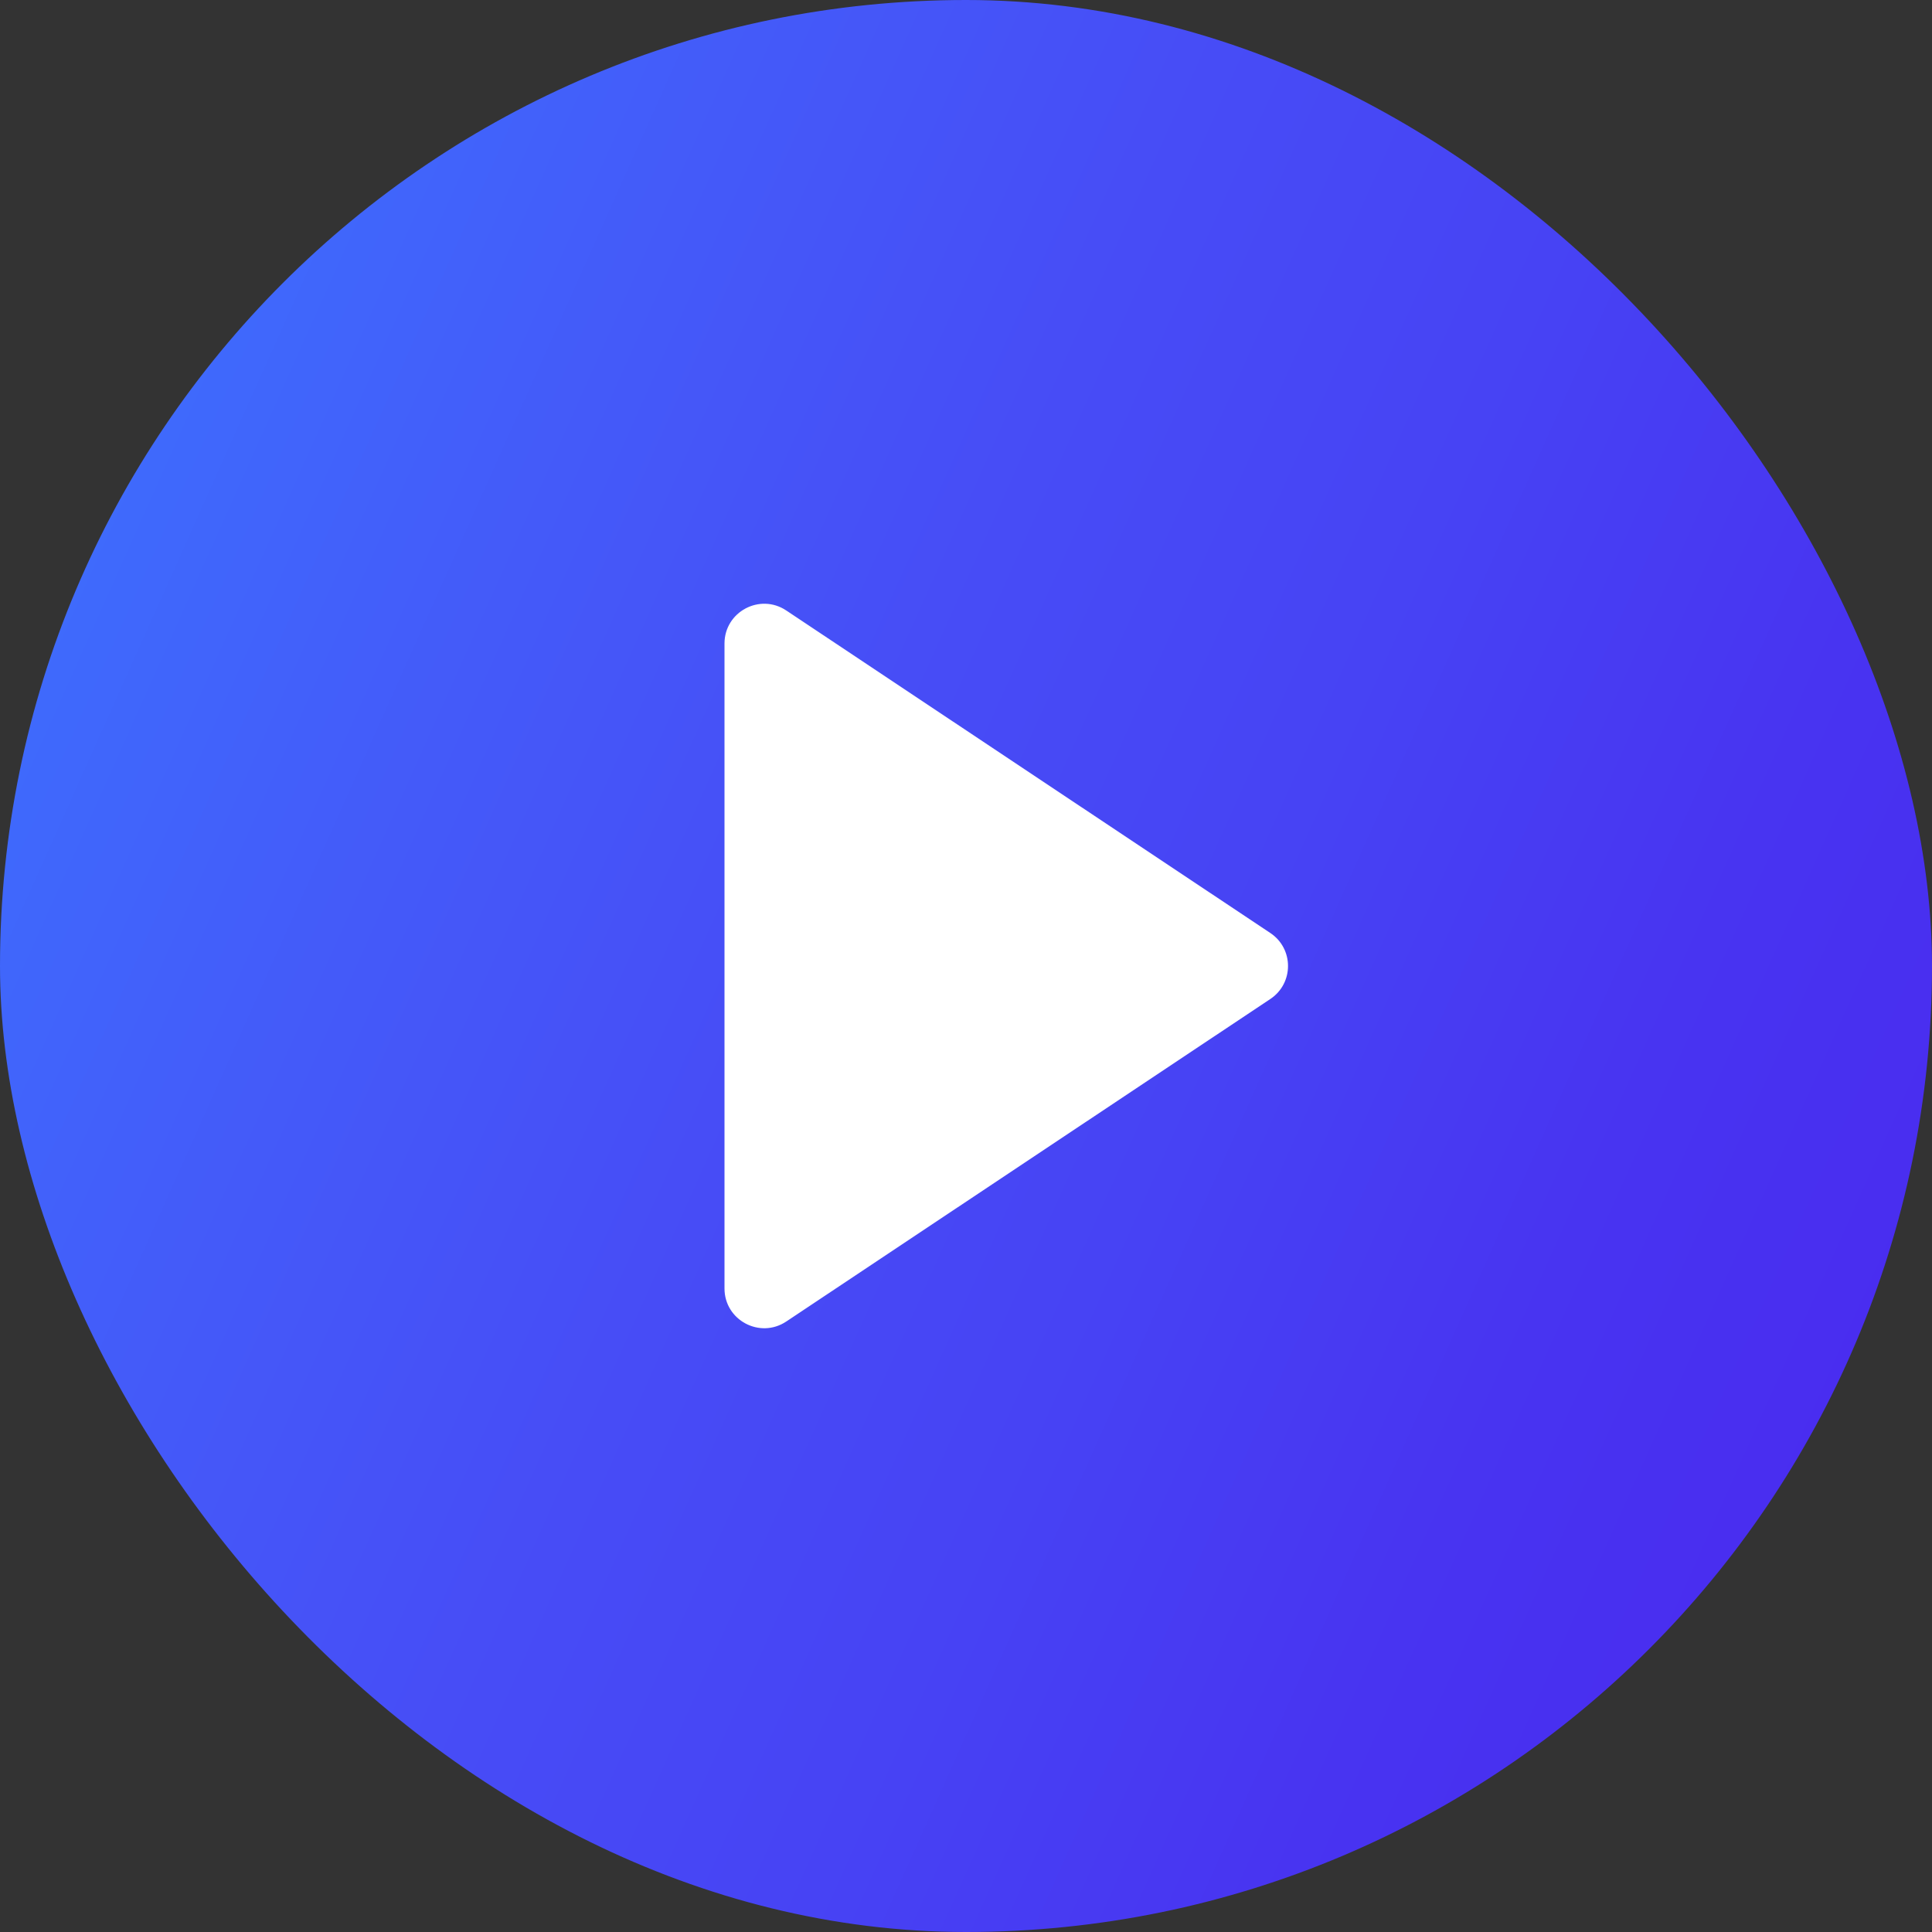 <svg width="40" height="40" viewBox="0 0 40 40" fill="none" xmlns="http://www.w3.org/2000/svg">
<rect x="0" y="0" width="40" height="40" fill="#333333" stroke="none"/>
<rect width="40" height="40" rx="20" fill="url(#paint0_linear_15221_4117)"/>
<path d="M15 13.323C15 12.667 15.732 12.275 16.278 12.639L26.301 19.317C26.789 19.642 26.789 20.358 26.301 20.683L16.278 27.361C15.732 27.724 15 27.333 15 26.677V13.323Z" fill="white"/>
<defs>
<linearGradient id="paint0_linear_15221_4117" x1="-0.488" y1="-1.53796e-06" x2="48.158" y2="21.779" gradientUnits="userSpaceOnUse">
<stop stop-color="#3878FF"/>
<stop offset="0.136" stop-color="#3F69FC"/>
<stop offset="0.282" stop-color="#445AF9"/>
<stop offset="0.449" stop-color="#474CF6"/>
<stop offset="0.599" stop-color="#4743F4"/>
<stop offset="0.763" stop-color="#4834F1"/>
<stop offset="0.918" stop-color="#492BEF"/>
<stop offset="1" stop-color="#4921ED"/>
</linearGradient>
</defs>
</svg>
